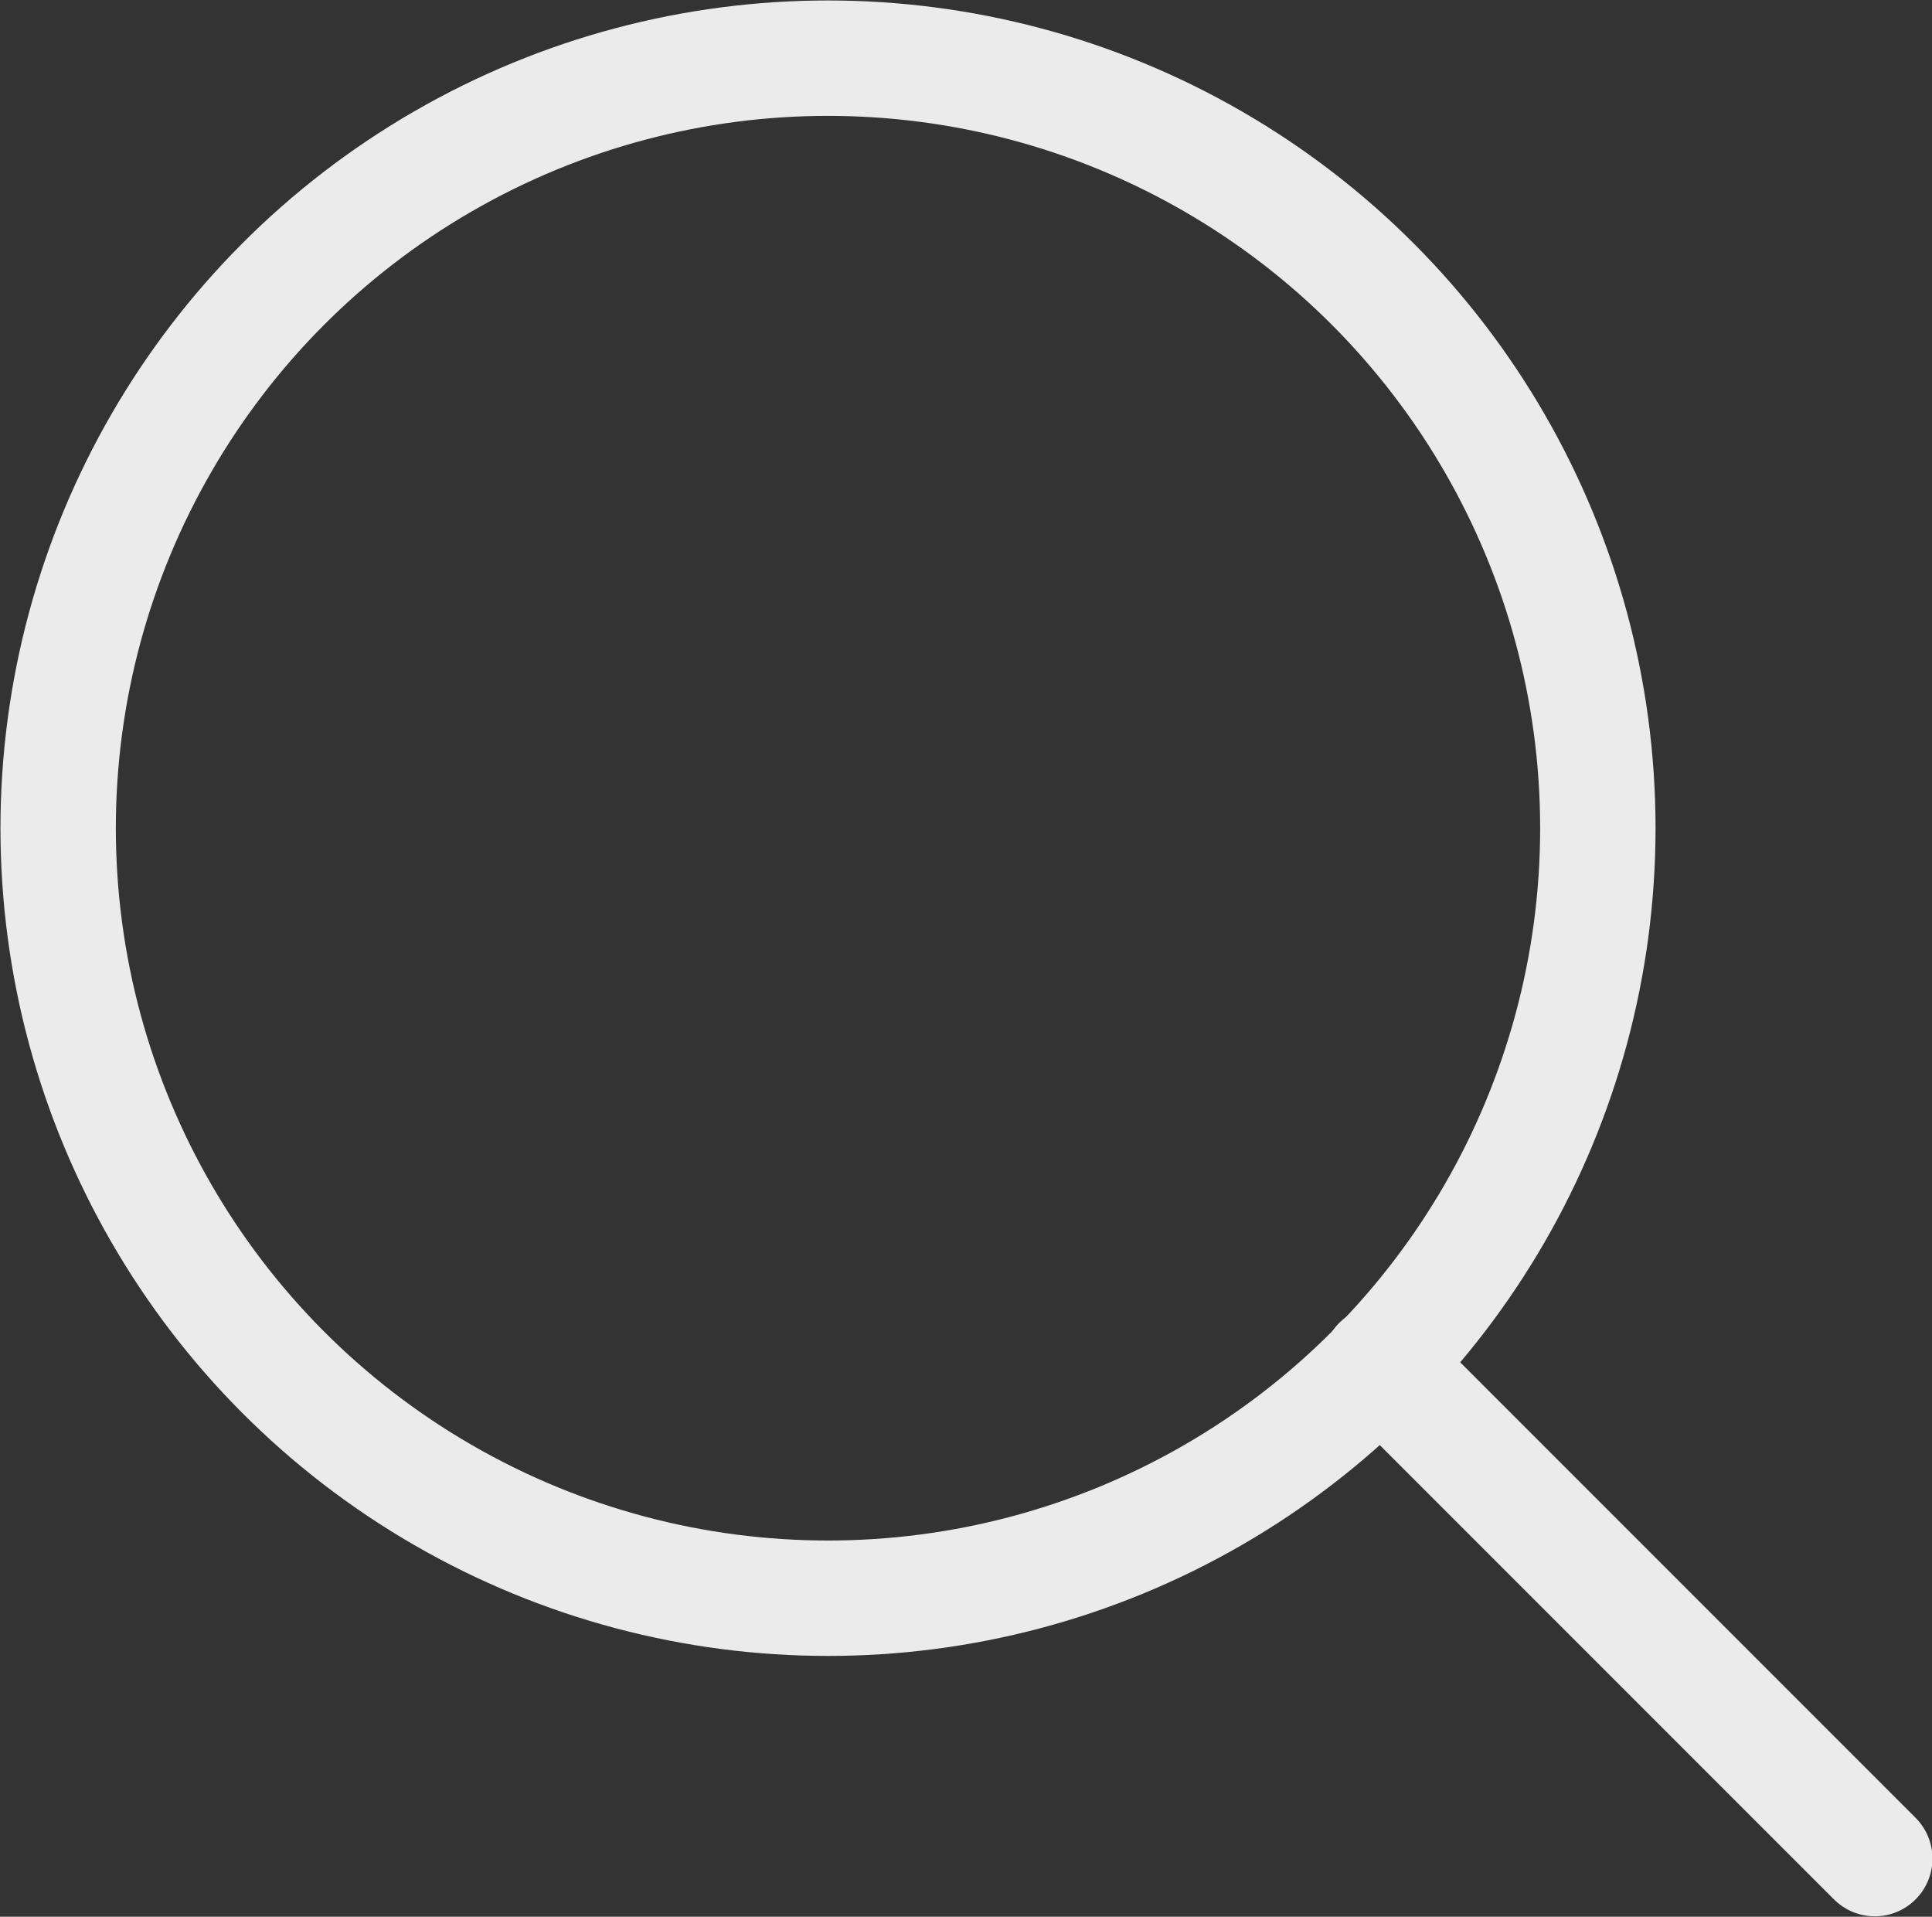 <?xml version="1.0" encoding="UTF-8"?>
<svg id="_图层_2" data-name="图层 2" xmlns="http://www.w3.org/2000/svg" viewBox="0 0 20.93 20.76">
  <rect x="0" y="0" width="20.93" height="20.76" fill="#333333" stroke="none"/>
  <defs>
    <style>
      .cls-1 {
        opacity: .9;
      }

      .cls-2 {
        fill: none;
        stroke: #fff;
        stroke-linecap: round;
        stroke-linejoin: round;
        stroke-width: 1.25px;
      }
    </style>
  </defs>
  <g id="_图层_1-2" data-name="图层 1">
    <g class="cls-1">
      <g>
        <circle class="cls-2" cx="8.97" cy="8.97" r="8.34"/>
        <line class="cls-2" x1="14.95" y1="14.77" x2="20.31" y2="20.13"/>
      </g>
    </g>
  </g>
</svg>